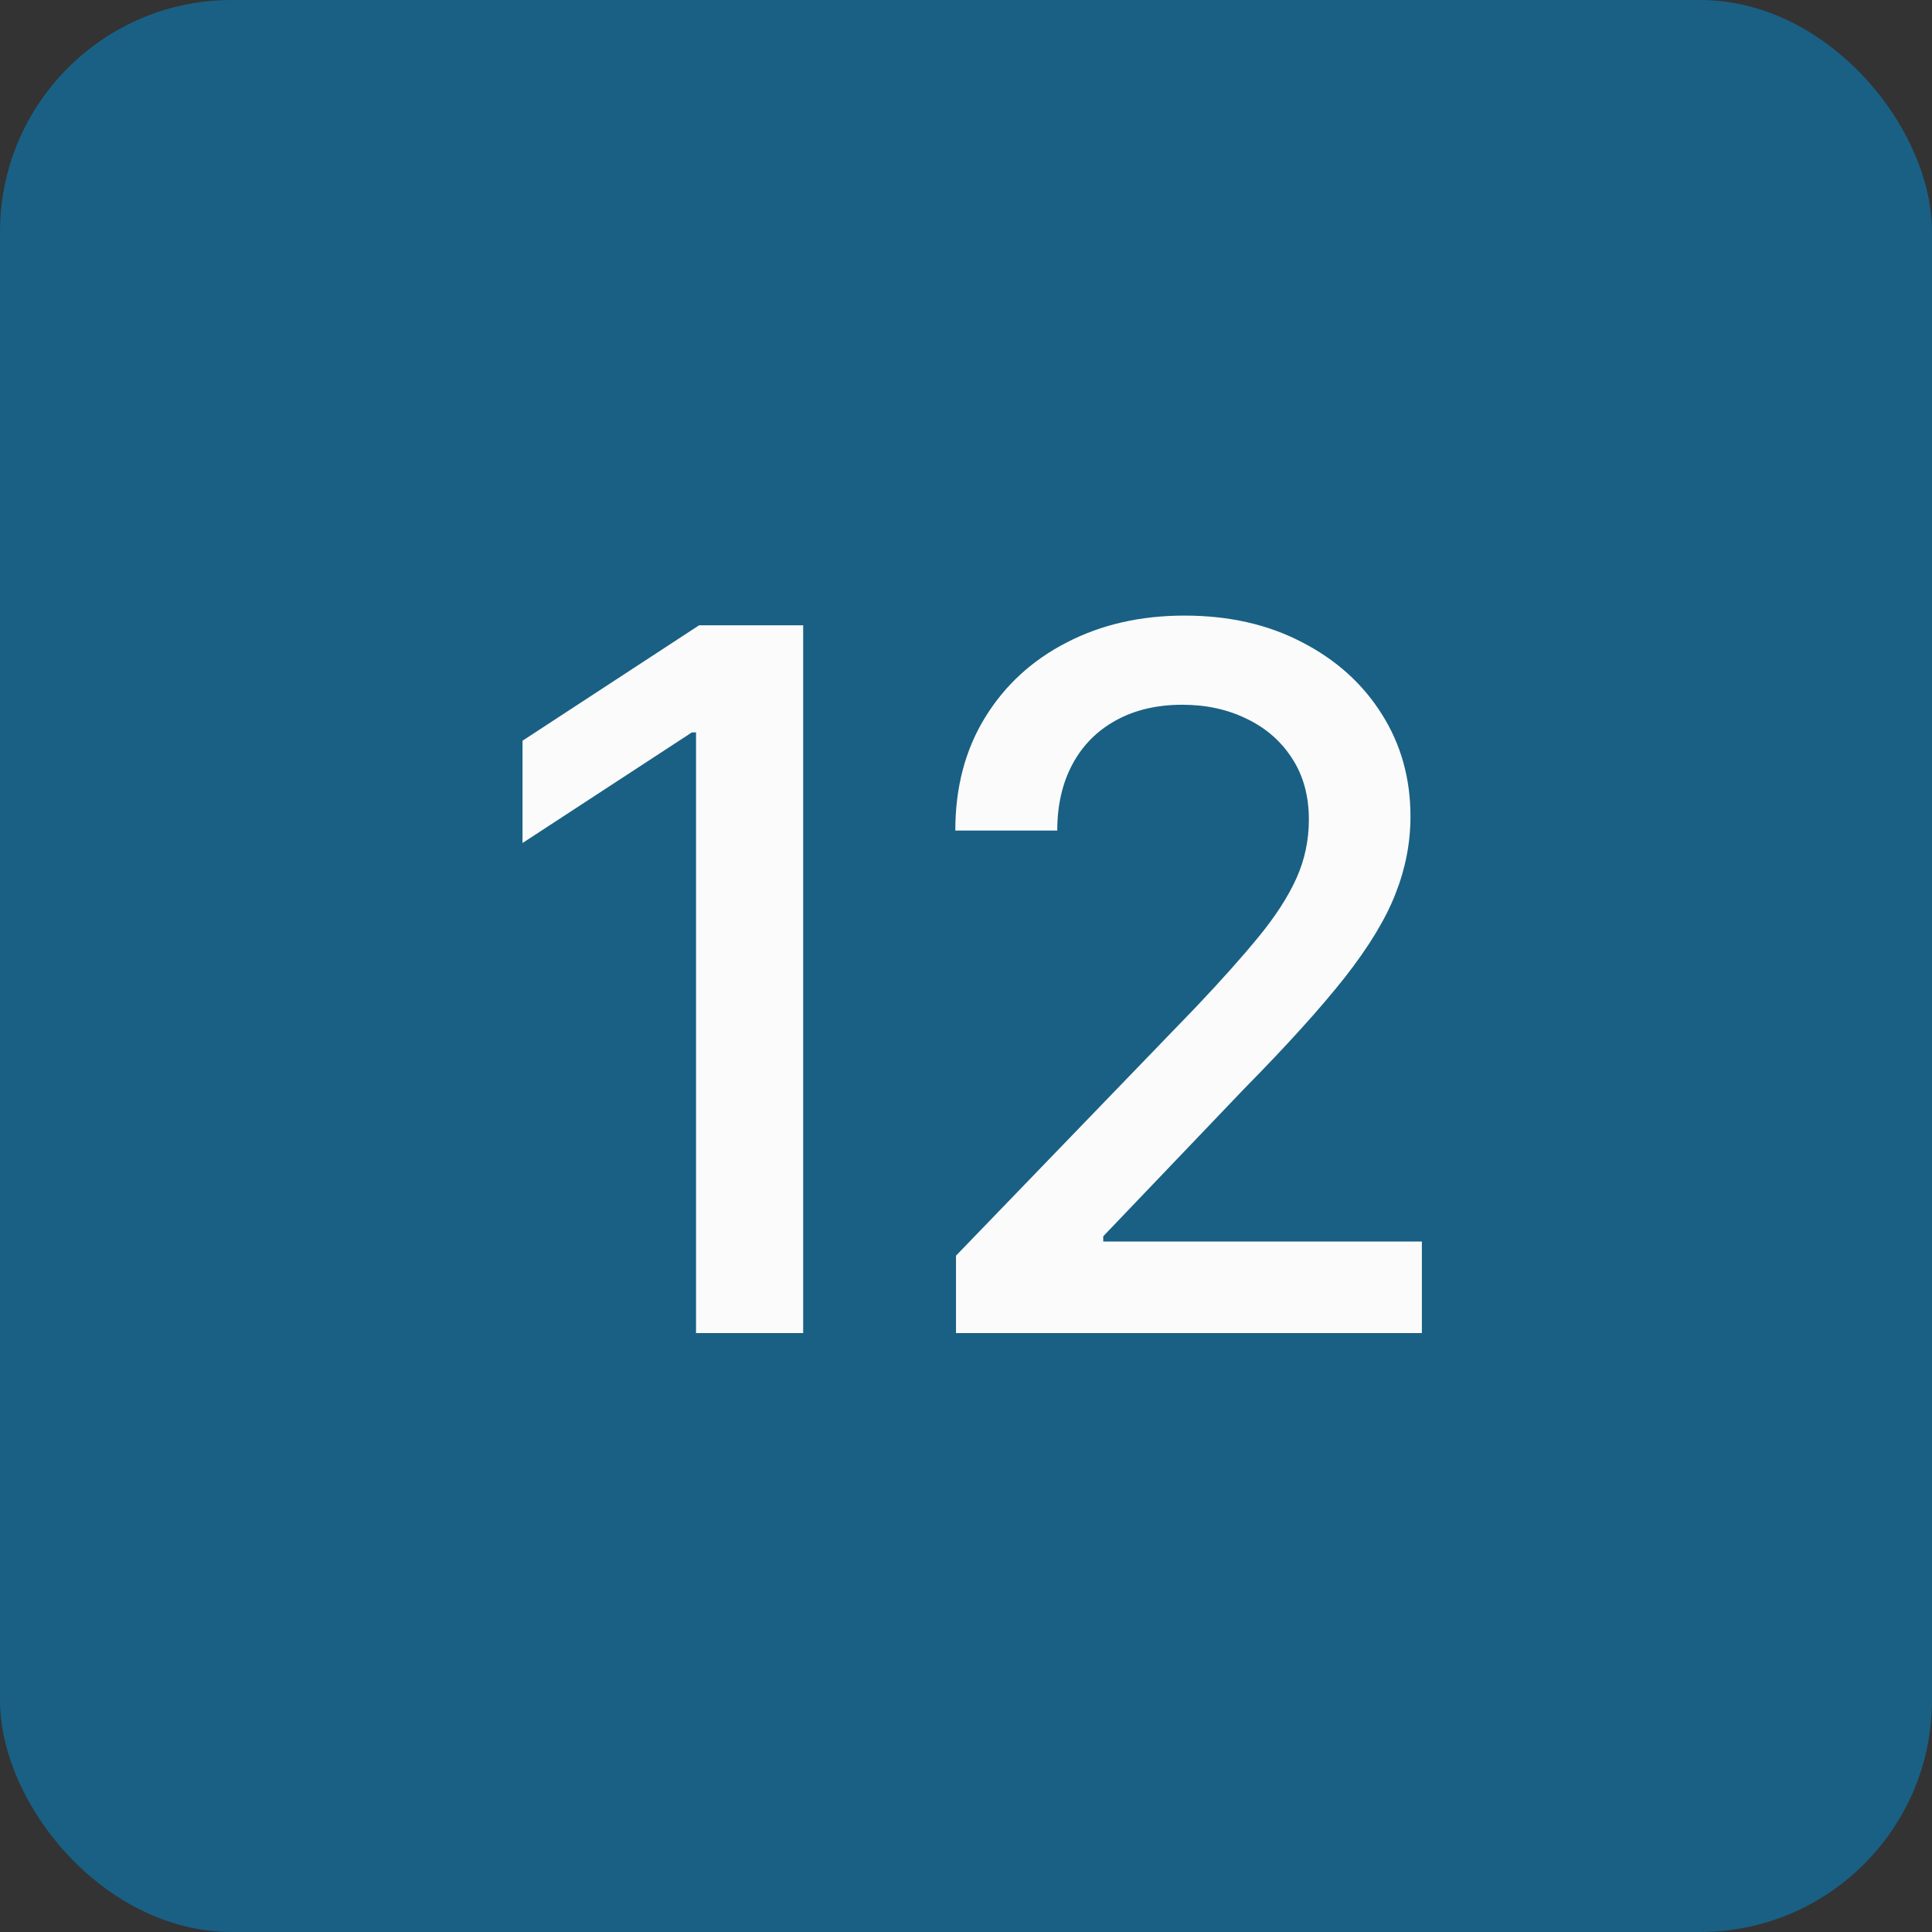 <?xml version="1.0" encoding="UTF-8"?> <svg xmlns="http://www.w3.org/2000/svg" width="100" height="100" viewBox="0 0 100 100" fill="none"><rect x="0" y="0" width="100" height="100" fill="#333333" stroke="none"/><rect width="100" height="100" rx="12" fill="#196084"></rect><path d="M41.572 32.364V69H36.026V37.909H35.812L27.046 43.634V38.339L36.187 32.364H41.572ZM49.482 69V64.993L61.879 52.149C63.203 50.753 64.294 49.531 65.153 48.481C66.023 47.42 66.673 46.412 67.103 45.458C67.532 44.504 67.747 43.49 67.747 42.417C67.747 41.201 67.46 40.151 66.888 39.269C66.316 38.374 65.534 37.689 64.544 37.212C63.555 36.723 62.44 36.478 61.199 36.478C59.888 36.478 58.743 36.746 57.765 37.283C56.787 37.82 56.035 38.577 55.511 39.555C54.986 40.533 54.724 41.678 54.724 42.99H49.446C49.446 40.76 49.959 38.81 50.985 37.14C52.01 35.47 53.418 34.176 55.206 33.258C56.995 32.328 59.029 31.863 61.307 31.863C63.608 31.863 65.636 32.322 67.389 33.24C69.154 34.147 70.531 35.387 71.521 36.961C72.511 38.523 73.006 40.288 73.006 42.256C73.006 43.616 72.749 44.946 72.237 46.245C71.736 47.545 70.859 48.994 69.607 50.592C68.355 52.178 66.614 54.105 64.383 56.37L57.103 63.991V64.26H73.596V69H49.482Z" fill="#FBFBFB"></path></svg> 